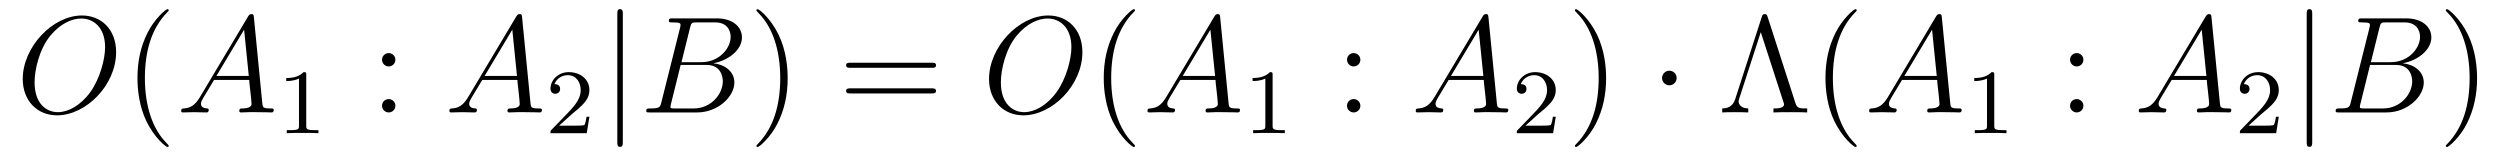 <?xml version='1.0' encoding='UTF-8'?>
<!-- This file was generated by dvisvgm 2.8.1 -->
<svg version='1.1' xmlns='http://www.w3.org/2000/svg' xmlns:xlink='http://www.w3.org/1999/xlink' width='217pt' height='14pt' viewBox='0 -14 217 14'>
<g id='page1'>
<g transform='matrix(1 0 0 -1 -127 650)'>
<path d='M137.079 659.476C137.079 661.448 135.788 662.656 134.114 662.656C131.556 662.656 128.974 659.906 128.974 657.145C128.974 655.268 130.217 653.989 131.95 653.989C134.461 653.989 137.079 656.607 137.079 659.476ZM132.022 654.264C131.042 654.264 130.002 654.981 130.002 656.846C130.002 657.934 130.396 659.715 131.377 660.91C132.249 661.962 133.253 662.393 134.054 662.393C135.106 662.393 136.122 661.627 136.122 659.906C136.122 658.842 135.668 657.181 134.867 656.045C133.994 654.826 132.907 654.264 132.022 654.264Z'/>
<path d='M141.645 651.335C141.645 651.371 141.645 651.395 141.442 651.598C140.247 652.806 139.577 654.778 139.577 657.217C139.577 659.536 140.139 661.532 141.526 662.943C141.645 663.05 141.645 663.074 141.645 663.11C141.645 663.182 141.585 663.206 141.537 663.206C141.382 663.206 140.402 662.345 139.816 661.173C139.207 659.966 138.932 658.687 138.932 657.217C138.932 656.152 139.099 654.73 139.72 653.451C140.426 652.017 141.406 651.239 141.537 651.239C141.585 651.239 141.645 651.263 141.645 651.335Z'/>
<path d='M144.351 655.567C143.932 654.862 143.526 654.622 142.952 654.587C142.821 654.575 142.725 654.575 142.725 654.36C142.725 654.288 142.785 654.24 142.869 654.24C143.084 654.24 143.622 654.264 143.837 654.264C144.183 654.264 144.566 654.24 144.901 654.24C144.972 654.24 145.116 654.24 145.116 654.467C145.116 654.575 145.02 654.587 144.949 654.587C144.674 654.611 144.446 654.706 144.446 654.993C144.446 655.16 144.518 655.292 144.674 655.555L145.582 657.061H148.63C148.642 656.953 148.642 656.858 148.654 656.75C148.69 656.44 148.834 655.196 148.834 654.969C148.834 654.611 148.224 654.587 148.033 654.587C147.901 654.587 147.77 654.587 147.77 654.372C147.77 654.24 147.877 654.24 147.949 654.24C148.152 654.24 148.391 654.264 148.595 654.264H149.276C150.005 654.264 150.531 654.24 150.543 654.24C150.627 654.24 150.758 654.24 150.758 654.467C150.758 654.587 150.651 654.587 150.471 654.587C149.814 654.587 149.802 654.694 149.766 655.053L149.037 662.512C149.013 662.751 148.965 662.775 148.834 662.775C148.714 662.775 148.642 662.751 148.535 662.572L144.351 655.567ZM145.785 657.408L148.188 661.424L148.595 657.408H145.785Z'/>
<path d='M153.582 657.516C153.582 657.731 153.566 657.739 153.351 657.739C153.024 657.42 152.602 657.229 151.845 657.229V656.966C152.06 656.966 152.49 656.966 152.952 657.181V653.093C152.952 652.798 152.929 652.703 152.172 652.703H151.893V652.44C152.219 652.464 152.905 652.464 153.263 652.464C153.622 652.464 154.315 652.464 154.642 652.44V652.703H154.363C153.606 652.703 153.582 652.798 153.582 653.093V657.516Z'/>
<path d='M161.32 658.818C161.32 659.141 161.045 659.392 160.746 659.392C160.399 659.392 160.16 659.117 160.16 658.818C160.16 658.46 160.459 658.233 160.734 658.233C161.057 658.233 161.32 658.484 161.32 658.818ZM161.32 654.826C161.32 655.148 161.045 655.4 160.746 655.4C160.399 655.4 160.16 655.125 160.16 654.826C160.16 654.467 160.459 654.24 160.734 654.24C161.057 654.24 161.32 654.491 161.32 654.826Z'/>
<path d='M167.631 655.567C167.212 654.862 166.806 654.622 166.232 654.587C166.101 654.575 166.005 654.575 166.005 654.36C166.005 654.288 166.065 654.24 166.148 654.24C166.363 654.24 166.901 654.264 167.116 654.264C167.463 654.264 167.846 654.24 168.18 654.24C168.252 654.24 168.396 654.24 168.396 654.467C168.396 654.575 168.3 654.587 168.228 654.587C167.953 654.611 167.726 654.706 167.726 654.993C167.726 655.16 167.798 655.292 167.953 655.555L168.862 657.061H171.91C171.922 656.953 171.922 656.858 171.934 656.75C171.97 656.44 172.113 655.196 172.113 654.969C172.113 654.611 171.504 654.587 171.312 654.587C171.181 654.587 171.049 654.587 171.049 654.372C171.049 654.24 171.157 654.24 171.229 654.24C171.432 654.24 171.671 654.264 171.874 654.264H172.555C173.285 654.264 173.811 654.24 173.823 654.24C173.906 654.24 174.038 654.24 174.038 654.467C174.038 654.587 173.93 654.587 173.751 654.587C173.094 654.587 173.081 654.694 173.046 655.053L172.316 662.512C172.293 662.751 172.245 662.775 172.113 662.775C171.994 662.775 171.922 662.751 171.815 662.572L167.631 655.567ZM169.065 657.408L171.468 661.424L171.874 657.408H169.065Z'/>
<path d='M176.607 654.066C176.735 654.185 177.069 654.448 177.197 654.56C177.691 655.014 178.161 655.452 178.161 656.177C178.161 657.125 177.364 657.739 176.368 657.739C175.412 657.739 174.782 657.014 174.782 656.305C174.782 655.914 175.093 655.858 175.205 655.858C175.372 655.858 175.619 655.978 175.619 656.281C175.619 656.695 175.221 656.695 175.125 656.695C175.356 657.277 175.89 657.476 176.28 657.476C177.022 657.476 177.404 656.847 177.404 656.177C177.404 655.348 176.822 654.743 175.882 653.779L174.878 652.743C174.782 652.655 174.782 652.639 174.782 652.44H177.93L178.161 653.866H177.914C177.89 653.707 177.826 653.308 177.731 653.157C177.683 653.093 177.077 653.093 176.95 653.093H175.531L176.607 654.066Z'/>
<path d='M181.061 662.775C181.061 662.99 181.061 663.206 180.822 663.206C180.582 663.206 180.582 662.99 180.582 662.775V651.682C180.582 651.467 180.582 651.252 180.822 651.252C181.061 651.252 181.061 651.467 181.061 651.682V662.775Z'/>
<path d='M186.895 661.592C187.002 662.034 187.05 662.058 187.516 662.058H189.07C190.421 662.058 190.421 660.91 190.421 660.803C190.421 659.834 189.453 658.603 187.875 658.603H186.153L186.895 661.592ZM188.915 658.507C190.218 658.747 191.401 659.655 191.401 660.755C191.401 661.687 190.577 662.405 189.226 662.405H185.388C185.161 662.405 185.054 662.405 185.054 662.178C185.054 662.058 185.161 662.058 185.341 662.058C186.07 662.058 186.07 661.962 186.07 661.831C186.07 661.807 186.07 661.735 186.022 661.556L184.408 655.125C184.301 654.706 184.277 654.587 183.44 654.587C183.213 654.587 183.093 654.587 183.093 654.372C183.093 654.24 183.165 654.24 183.404 654.24H187.504C189.333 654.24 190.744 655.627 190.744 656.834C190.744 657.814 189.883 658.412 188.915 658.507ZM187.217 654.587H185.603C185.436 654.587 185.412 654.587 185.341 654.599C185.209 654.611 185.197 654.634 185.197 654.73C185.197 654.814 185.221 654.886 185.245 654.993L186.082 658.364H188.329C189.74 658.364 189.74 657.049 189.74 656.953C189.74 655.806 188.7 654.587 187.217 654.587Z'/>
<path d='M195.37 657.217C195.37 658.125 195.25 659.607 194.58 660.994C193.876 662.428 192.895 663.206 192.763 663.206C192.715 663.206 192.655 663.182 192.655 663.11C192.655 663.074 192.655 663.05 192.859 662.847C194.054 661.64 194.724 659.667 194.724 657.228C194.724 654.909 194.162 652.913 192.775 651.502C192.655 651.395 192.655 651.371 192.655 651.335C192.655 651.263 192.715 651.239 192.763 651.239C192.918 651.239 193.898 652.1 194.485 653.272C195.095 654.491 195.37 655.782 195.37 657.217Z'/>
<path d='M207.866 658.113C208.033 658.113 208.248 658.113 208.248 658.328C208.248 658.555 208.045 658.555 207.866 658.555H200.825C200.658 658.555 200.442 658.555 200.442 658.34C200.442 658.113 200.646 658.113 200.825 658.113H207.866ZM207.866 655.89C208.033 655.89 208.248 655.89 208.248 656.105C208.248 656.332 208.045 656.332 207.866 656.332H200.825C200.658 656.332 200.442 656.332 200.442 656.117C200.442 655.89 200.646 655.89 200.825 655.89H207.866Z'/>
<path d='M220.952 659.476C220.952 661.448 219.661 662.656 217.988 662.656C215.43 662.656 212.848 659.906 212.848 657.145C212.848 655.268 214.091 653.989 215.825 653.989C218.335 653.989 220.952 656.607 220.952 659.476ZM215.897 654.264C214.916 654.264 213.876 654.981 213.876 656.846C213.876 657.934 214.271 659.715 215.251 660.91C216.124 661.962 217.128 662.393 217.928 662.393C218.981 662.393 219.996 661.627 219.996 659.906C219.996 658.842 219.542 657.181 218.741 656.045C217.868 654.826 216.781 654.264 215.897 654.264Z'/>
<path d='M225.52 651.335C225.52 651.371 225.52 651.395 225.316 651.598C224.12 652.806 223.451 654.778 223.451 657.217C223.451 659.536 224.012 661.532 225.4 662.943C225.52 663.05 225.52 663.074 225.52 663.11C225.52 663.182 225.46 663.206 225.412 663.206C225.257 663.206 224.276 662.345 223.691 661.173C223.081 659.966 222.805 658.687 222.805 657.217C222.805 656.152 222.973 654.73 223.595 653.451C224.299 652.017 225.28 651.239 225.412 651.239C225.46 651.239 225.52 651.263 225.52 651.335Z'/>
<path d='M228.224 655.567C227.807 654.862 227.4 654.622 226.826 654.587C226.694 654.575 226.6 654.575 226.6 654.36C226.6 654.288 226.658 654.24 226.742 654.24C226.957 654.24 227.496 654.264 227.711 654.264C228.058 654.264 228.44 654.24 228.775 654.24C228.846 654.24 228.99 654.24 228.99 654.467C228.99 654.575 228.894 654.587 228.823 654.587C228.547 654.611 228.32 654.706 228.32 654.993C228.32 655.16 228.392 655.292 228.547 655.555L229.456 657.061H232.505C232.517 656.953 232.517 656.858 232.529 656.75C232.565 656.44 232.708 655.196 232.708 654.969C232.708 654.611 232.098 654.587 231.907 654.587C231.775 654.587 231.643 654.587 231.643 654.372C231.643 654.24 231.751 654.24 231.823 654.24C232.026 654.24 232.266 654.264 232.469 654.264H233.15C233.879 654.264 234.406 654.24 234.418 654.24C234.5 654.24 234.632 654.24 234.632 654.467C234.632 654.587 234.524 654.587 234.346 654.587C233.688 654.587 233.676 654.694 233.64 655.053L232.91 662.512C232.888 662.751 232.84 662.775 232.708 662.775C232.588 662.775 232.517 662.751 232.409 662.572L228.224 655.567ZM229.66 657.408L232.062 661.424L232.469 657.408H229.66Z'/>
<path d='M237.462 657.516C237.462 657.731 237.446 657.739 237.23 657.739C236.904 657.42 236.482 657.229 235.726 657.229V656.966C235.94 656.966 236.37 656.966 236.832 657.181V653.093C236.832 652.798 236.809 652.703 236.052 652.703H235.772V652.44C236.099 652.464 236.785 652.464 237.144 652.464C237.502 652.464 238.195 652.464 238.522 652.44V652.703H238.243C237.486 652.703 237.462 652.798 237.462 653.093V657.516Z'/>
<path d='M245.08 658.818C245.08 659.141 244.805 659.392 244.506 659.392C244.159 659.392 243.92 659.117 243.92 658.818C243.92 658.46 244.219 658.233 244.494 658.233C244.817 658.233 245.08 658.484 245.08 658.818ZM245.08 654.826C245.08 655.148 244.805 655.4 244.506 655.4C244.159 655.4 243.92 655.125 243.92 654.826C243.92 654.467 244.219 654.24 244.494 654.24C244.817 654.24 245.08 654.491 245.08 654.826Z'/>
<path d='M251.51 655.567C251.092 654.862 250.686 654.622 250.111 654.587C249.98 654.575 249.884 654.575 249.884 654.36C249.884 654.288 249.944 654.24 250.028 654.24C250.243 654.24 250.782 654.264 250.997 654.264C251.342 654.264 251.725 654.24 252.06 654.24C252.132 654.24 252.276 654.24 252.276 654.467C252.276 654.575 252.18 654.587 252.108 654.587C251.833 654.611 251.606 654.706 251.606 654.993C251.606 655.16 251.678 655.292 251.833 655.555L252.742 657.061H255.79C255.802 656.953 255.802 656.858 255.814 656.75C255.85 656.44 255.994 655.196 255.994 654.969C255.994 654.611 255.384 654.587 255.192 654.587C255.061 654.587 254.929 654.587 254.929 654.372C254.929 654.24 255.037 654.24 255.108 654.24C255.312 654.24 255.551 654.264 255.755 654.264H256.435C257.165 654.264 257.69 654.24 257.702 654.24C257.786 654.24 257.918 654.24 257.918 654.467C257.918 654.587 257.81 654.587 257.632 654.587C256.974 654.587 256.962 654.694 256.926 655.053L256.196 662.512C256.172 662.751 256.124 662.775 255.994 662.775C255.874 662.775 255.802 662.751 255.695 662.572L251.51 655.567ZM252.944 657.408L255.348 661.424L255.755 657.408H252.944Z'/>
<path d='M260.488 654.066C260.615 654.185 260.95 654.448 261.077 654.56C261.571 655.014 262.04 655.452 262.04 656.177C262.04 657.125 261.244 657.739 260.248 657.739C259.292 657.739 258.662 657.014 258.662 656.305C258.662 655.914 258.973 655.858 259.085 655.858C259.252 655.858 259.499 655.978 259.499 656.281C259.499 656.695 259.1 656.695 259.006 656.695C259.236 657.277 259.77 657.476 260.16 657.476C260.902 657.476 261.284 656.847 261.284 656.177C261.284 655.348 260.702 654.743 259.762 653.779L258.758 652.743C258.662 652.655 258.662 652.639 258.662 652.44H261.81L262.04 653.866H261.793C261.77 653.707 261.707 653.308 261.611 653.157C261.563 653.093 260.957 653.093 260.83 653.093H259.411L260.488 654.066Z'/>
<path d='M266.411 657.217C266.411 658.125 266.292 659.607 265.622 660.994C264.917 662.428 263.936 663.206 263.806 663.206C263.758 663.206 263.698 663.182 263.698 663.11C263.698 663.074 263.698 663.05 263.9 662.847C265.097 661.64 265.765 659.667 265.765 657.228C265.765 654.909 265.204 652.913 263.816 651.502C263.698 651.395 263.698 651.371 263.698 651.335C263.698 651.263 263.758 651.239 263.806 651.239C263.96 651.239 264.941 652.1 265.526 653.272C266.136 654.491 266.411 655.782 266.411 657.217Z'/>
<path d='M272.534 657.228C272.534 657.575 272.248 657.862 271.9 657.862C271.554 657.862 271.267 657.575 271.267 657.228C271.267 656.882 271.554 656.595 271.9 656.595C272.248 656.595 272.534 656.882 272.534 657.228Z'/>
<path d='M280.433 662.524C280.362 662.763 280.302 662.775 280.17 662.775C280.063 662.775 279.991 662.751 279.931 662.56L277.613 655.387C277.385 654.694 276.895 654.599 276.488 654.587V654.24C277.003 654.264 277.026 654.264 277.541 654.264C277.864 654.264 278.449 654.264 278.748 654.24V654.587C278.138 654.599 277.912 654.933 277.912 655.196C277.912 655.244 277.912 655.28 277.97 655.459L279.835 661.209L281.796 655.16C281.856 654.993 281.856 654.969 281.856 654.945C281.856 654.587 281.234 654.587 280.936 654.587V654.24C281.21 654.264 282.131 654.264 282.466 654.264C282.812 654.264 283.553 654.264 283.865 654.24V654.587C283.218 654.587 282.991 654.587 282.848 655.041L280.433 662.524ZM288.163 651.335C288.163 651.371 288.163 651.395 287.959 651.598C286.764 652.806 286.094 654.778 286.094 657.217C286.094 659.536 286.657 661.532 288.043 662.943C288.163 663.05 288.163 663.074 288.163 663.11C288.163 663.182 288.103 663.206 288.055 663.206C287.9 663.206 286.92 662.345 286.334 661.173C285.725 659.966 285.45 658.687 285.45 657.217C285.45 656.152 285.617 654.73 286.238 653.451C286.944 652.017 287.924 651.239 288.055 651.239C288.103 651.239 288.163 651.263 288.163 651.335Z'/>
<path d='M290.866 655.567C290.447 654.862 290.04 654.622 289.466 654.587C289.336 654.575 289.24 654.575 289.24 654.36C289.24 654.288 289.3 654.24 289.382 654.24C289.598 654.24 290.136 654.264 290.351 654.264C290.698 654.264 291.08 654.24 291.415 654.24C291.486 654.24 291.63 654.24 291.63 654.467C291.63 654.575 291.534 654.587 291.463 654.587C291.188 654.611 290.96 654.706 290.96 654.993C290.96 655.16 291.032 655.292 291.188 655.555L292.097 657.061H295.145C295.157 656.953 295.157 656.858 295.169 656.75C295.205 656.44 295.348 655.196 295.348 654.969C295.348 654.611 294.738 654.587 294.547 654.587C294.415 654.587 294.283 654.587 294.283 654.372C294.283 654.24 294.391 654.24 294.463 654.24C294.666 654.24 294.906 654.264 295.109 654.264H295.79C296.519 654.264 297.046 654.24 297.058 654.24C297.14 654.24 297.272 654.24 297.272 654.467C297.272 654.587 297.164 654.587 296.986 654.587C296.328 654.587 296.316 654.694 296.28 655.053L295.55 662.512C295.528 662.751 295.48 662.775 295.348 662.775C295.228 662.775 295.157 662.751 295.049 662.572L290.866 655.567ZM292.3 657.408L294.702 661.424L295.109 657.408H292.3Z'/>
<path d='M300.102 657.516C300.102 657.731 300.086 657.739 299.87 657.739C299.544 657.42 299.122 657.229 298.366 657.229V656.966C298.58 656.966 299.01 656.966 299.472 657.181V653.093C299.472 652.798 299.449 652.703 298.692 652.703H298.412V652.44C298.739 652.464 299.425 652.464 299.784 652.464C300.142 652.464 300.835 652.464 301.162 652.44V652.703H300.883C300.126 652.703 300.102 652.798 300.102 653.093V657.516Z'/>
<path d='M307.84 658.818C307.84 659.141 307.565 659.392 307.266 659.392C306.919 659.392 306.68 659.117 306.68 658.818C306.68 658.46 306.979 658.233 307.254 658.233C307.577 658.233 307.84 658.484 307.84 658.818ZM307.84 654.826C307.84 655.148 307.565 655.4 307.266 655.4C306.919 655.4 306.68 655.125 306.68 654.826C306.68 654.467 306.979 654.24 307.254 654.24C307.577 654.24 307.84 654.491 307.84 654.826Z'/>
<path d='M314.27 655.567C313.852 654.862 313.446 654.622 312.871 654.587C312.74 654.575 312.644 654.575 312.644 654.36C312.644 654.288 312.704 654.24 312.788 654.24C313.003 654.24 313.542 654.264 313.757 654.264C314.102 654.264 314.485 654.24 314.82 654.24C314.892 654.24 315.036 654.24 315.036 654.467C315.036 654.575 314.94 654.587 314.868 654.587C314.593 654.611 314.366 654.706 314.366 654.993C314.366 655.16 314.438 655.292 314.593 655.555L315.502 657.061H318.55C318.562 656.953 318.562 656.858 318.574 656.75C318.61 656.44 318.754 655.196 318.754 654.969C318.754 654.611 318.144 654.587 317.952 654.587C317.821 654.587 317.689 654.587 317.689 654.372C317.689 654.24 317.797 654.24 317.869 654.24C318.072 654.24 318.311 654.264 318.515 654.264H319.195C319.925 654.264 320.45 654.24 320.462 654.24C320.546 654.24 320.678 654.24 320.678 654.467C320.678 654.587 320.57 654.587 320.392 654.587C319.734 654.587 319.721 654.694 319.686 655.053L318.956 662.512C318.932 662.751 318.884 662.775 318.754 662.775C318.634 662.775 318.562 662.751 318.455 662.572L314.27 655.567ZM315.704 657.408L318.108 661.424L318.515 657.408H315.704Z'/>
<path d='M323.248 654.066C323.375 654.185 323.71 654.448 323.837 654.56C324.331 655.014 324.8 655.452 324.8 656.177C324.8 657.125 324.004 657.739 323.008 657.739C322.052 657.739 321.422 657.014 321.422 656.305C321.422 655.914 321.733 655.858 321.845 655.858C322.012 655.858 322.259 655.978 322.259 656.281C322.259 656.695 321.86 656.695 321.766 656.695C321.996 657.277 322.53 657.476 322.92 657.476C323.662 657.476 324.044 656.847 324.044 656.177C324.044 655.348 323.462 654.743 322.522 653.779L321.518 652.743C321.422 652.655 321.422 652.639 321.422 652.44H324.57L324.8 653.866H324.553C324.53 653.707 324.467 653.308 324.371 653.157C324.323 653.093 323.717 653.093 323.59 653.093H322.171L323.248 654.066Z'/>
<path d='M327.701 662.775C327.701 662.99 327.701 663.206 327.462 663.206C327.222 663.206 327.222 662.99 327.222 662.775V651.682C327.222 651.467 327.222 651.252 327.462 651.252C327.701 651.252 327.701 651.467 327.701 651.682V662.775Z'/>
<path d='M333.535 661.592C333.642 662.034 333.69 662.058 334.157 662.058H335.711C337.061 662.058 337.061 660.91 337.061 660.803C337.061 659.834 336.092 658.603 334.514 658.603H332.794L333.535 661.592ZM335.555 658.507C336.858 658.747 338.041 659.655 338.041 660.755C338.041 661.687 337.217 662.405 335.866 662.405H332.028C331.801 662.405 331.693 662.405 331.693 662.178C331.693 662.058 331.801 662.058 331.981 662.058C332.71 662.058 332.71 661.962 332.71 661.831C332.71 661.807 332.71 661.735 332.662 661.556L331.048 655.125C330.941 654.706 330.917 654.587 330.079 654.587C329.852 654.587 329.734 654.587 329.734 654.372C329.734 654.24 329.806 654.24 330.044 654.24H334.145C335.974 654.24 337.384 655.627 337.384 656.834C337.384 657.814 336.523 658.412 335.555 658.507ZM333.857 654.587H332.244C332.076 654.587 332.052 654.587 331.981 654.599C331.849 654.611 331.837 654.634 331.837 654.73C331.837 654.814 331.861 654.886 331.885 654.993L332.722 658.364H334.969C336.379 658.364 336.379 657.049 336.379 656.953C336.379 655.806 335.34 654.587 333.857 654.587Z'/>
<path d='M342.01 657.217C342.01 658.125 341.89 659.607 341.22 660.994C340.516 662.428 339.535 663.206 339.403 663.206C339.355 663.206 339.295 663.182 339.295 663.11C339.295 663.074 339.295 663.05 339.499 662.847C340.694 661.64 341.364 659.667 341.364 657.228C341.364 654.909 340.802 652.913 339.415 651.502C339.295 651.395 339.295 651.371 339.295 651.335C339.295 651.263 339.355 651.239 339.403 651.239C339.559 651.239 340.538 652.1 341.125 653.272C341.735 654.491 342.01 655.782 342.01 657.217Z'/>
</g>
</g>
</svg>